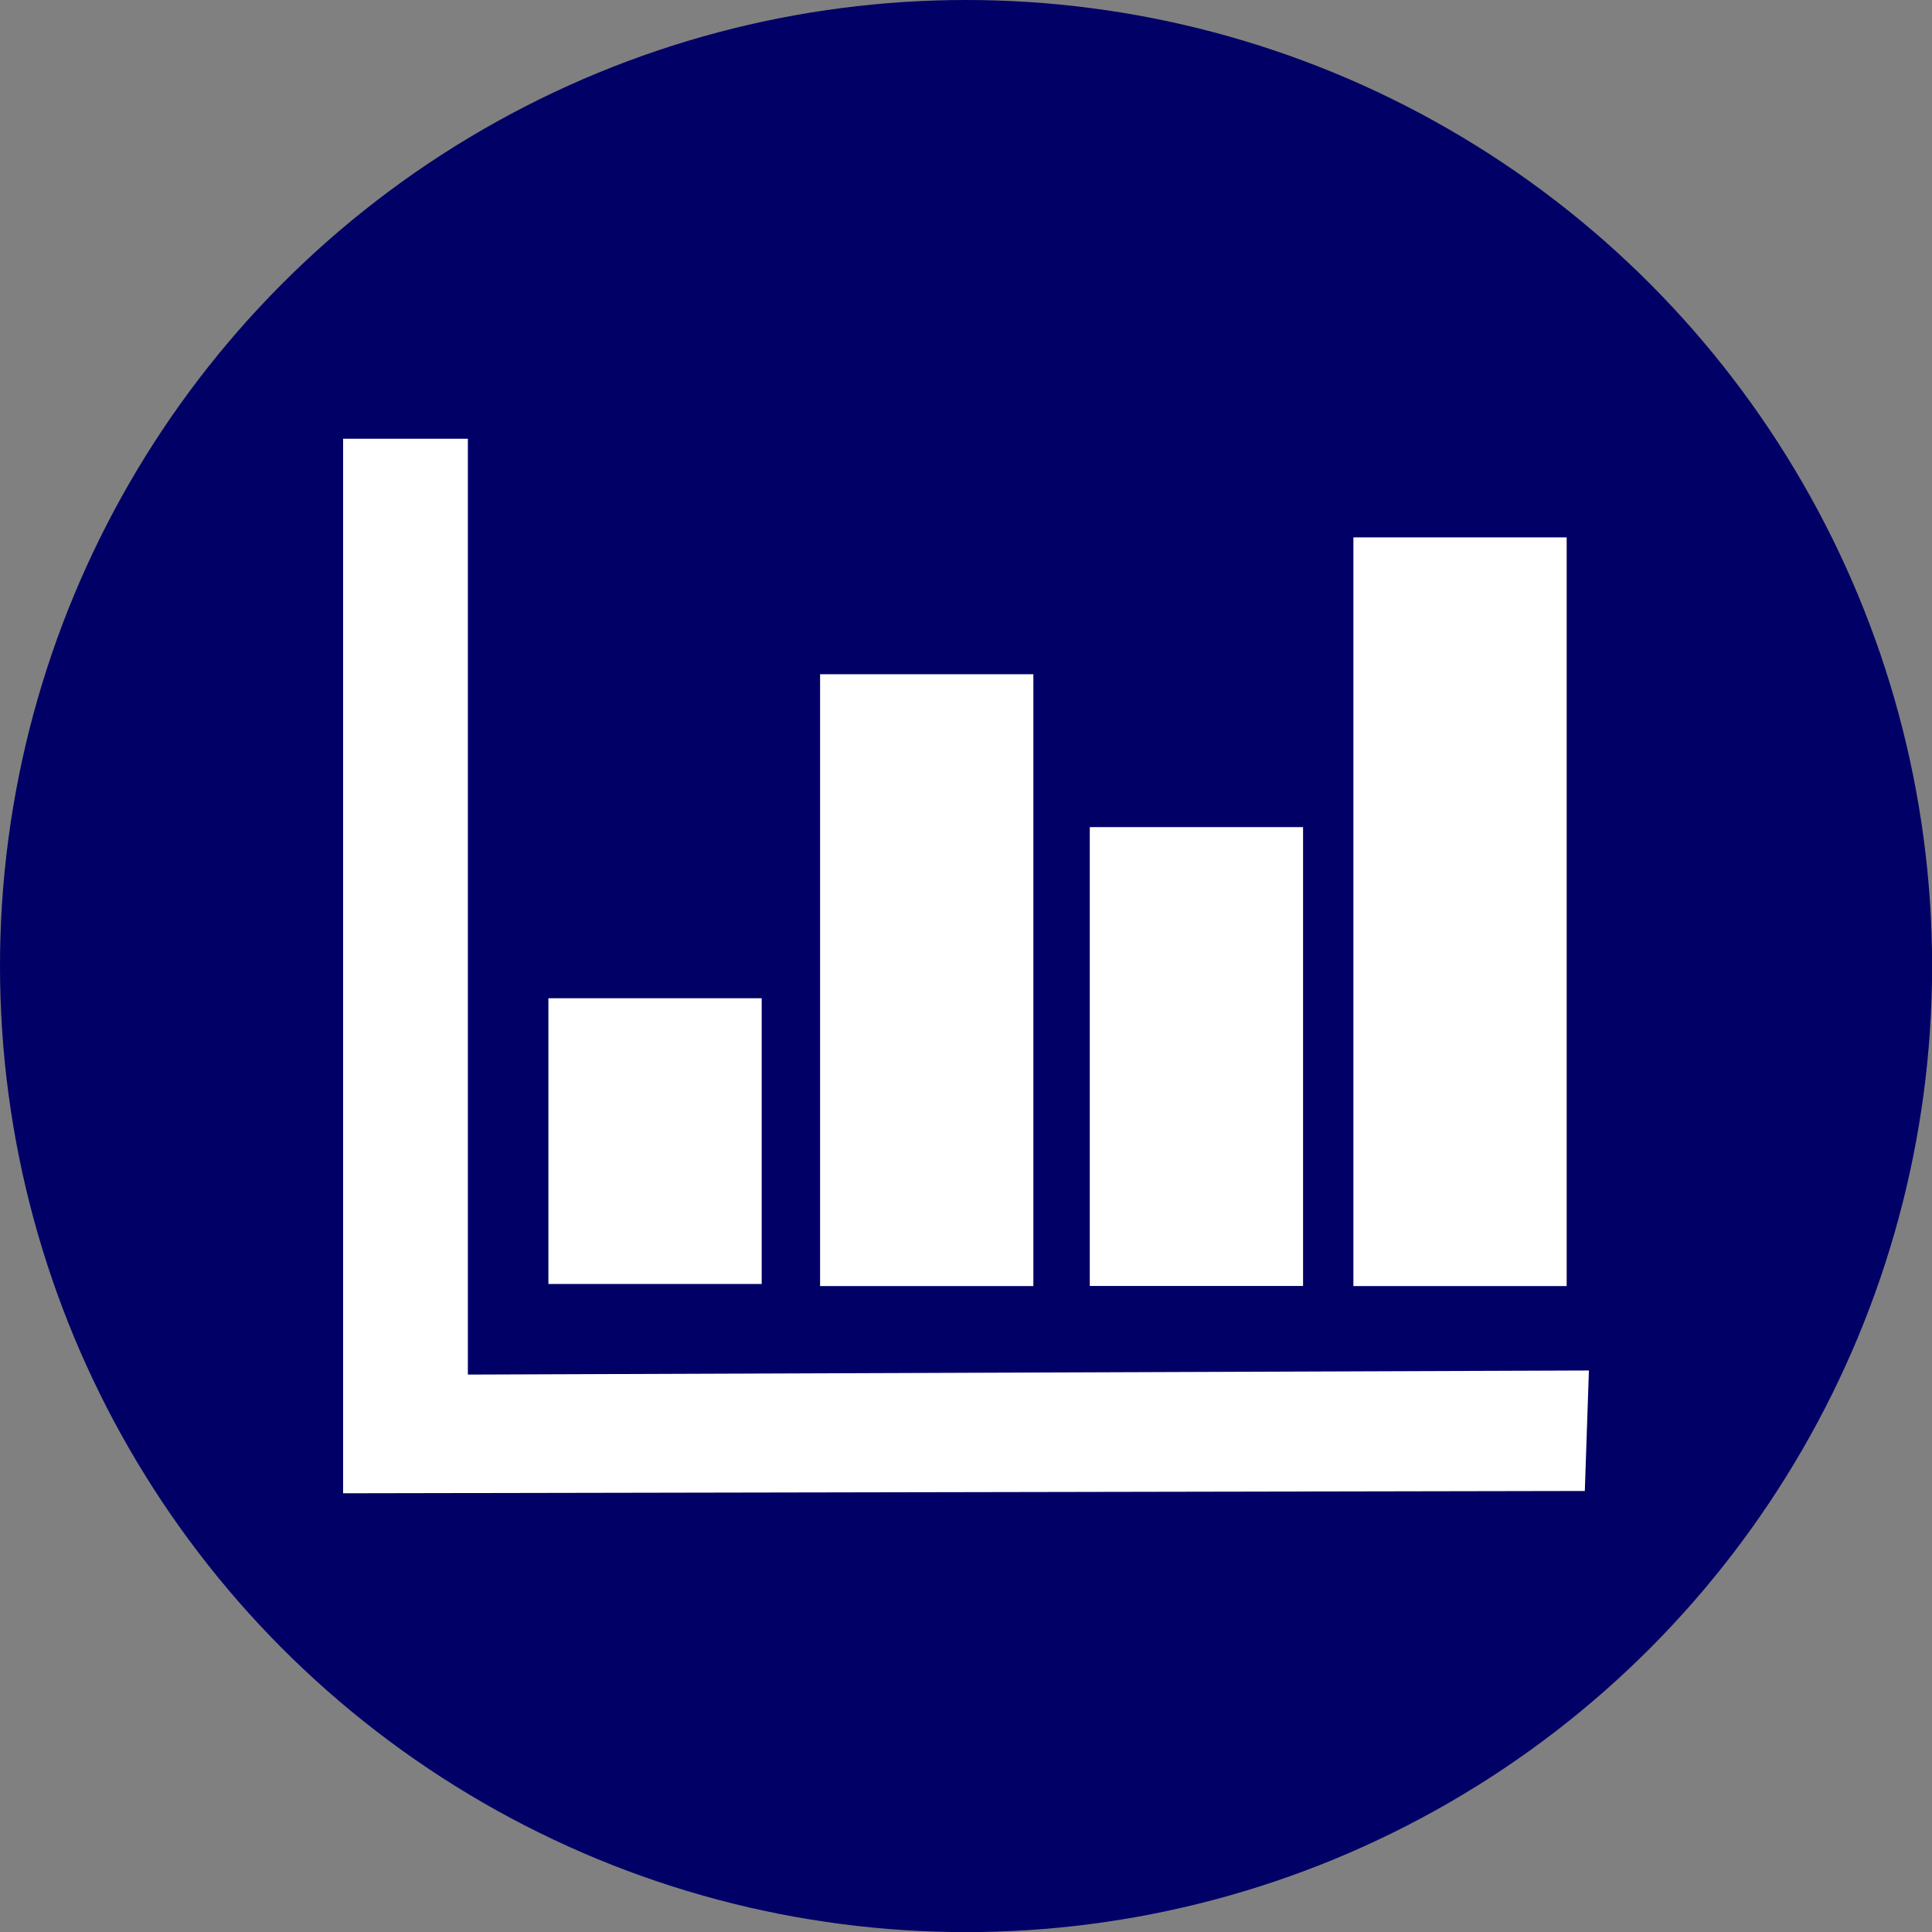 <svg xmlns="http://www.w3.org/2000/svg" xmlns:xlink="http://www.w3.org/1999/xlink" xmlns:xodm="http://www.corel.com/coreldraw/odm/2003" xml:space="preserve" width="500px" height="500px" style="shape-rendering:geometricPrecision; text-rendering:geometricPrecision; image-rendering:optimizeQuality; fill-rule:evenodd; clip-rule:evenodd" viewBox="0 0 184.25 184.25"><rect x="0" y="0" width="184.25" height="184.25" fill="#808080" stroke="none"/> <defs>  <style type="text/css">   <![CDATA[    .fil0 {fill:#000066}    .fil1 {fill:white}   ]]>  </style> </defs> <g id="Layer_x0020_1">    <g id="_2075127408304">   <circle class="fil0" cx="92.13" cy="92.13" r="92.13"></circle>   <g>    <rect class="fil1" x="129.07" y="51.25" width="20.34" height="71.4"></rect>    <rect class="fil1" x="103.93" y="78.88" width="20.34" height="43.76"></rect>    <rect class="fil1" x="78.21" y="64.3" width="20.34" height="58.35"></rect>    <rect class="fil1" x="52.3" y="95.2" width="20.34" height="27.25"></rect>    <polygon class="fil1" points="32.72,41.84 44.62,41.84 44.62,131.09 151.53,130.7 151.14,142.19 32.72,142.41 "></polygon>   </g>  </g> </g></svg>